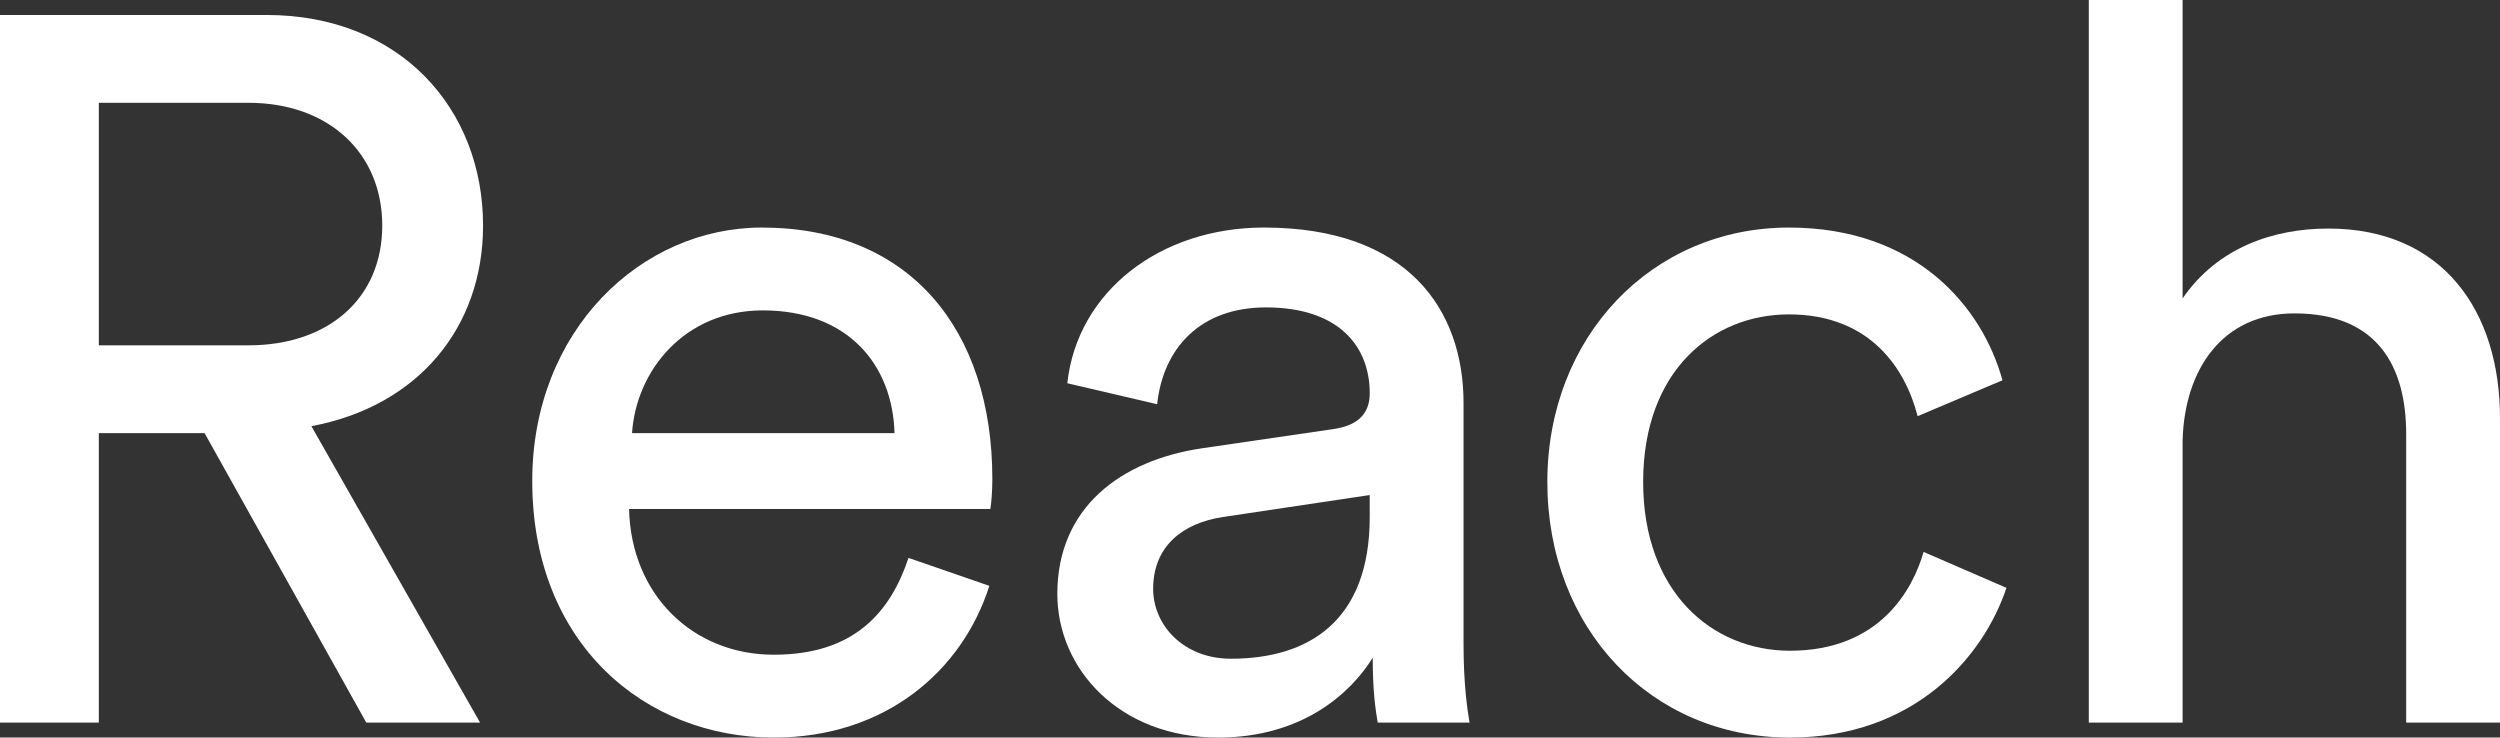 <?xml version="1.0" encoding="UTF-8"?>
<svg xmlns="http://www.w3.org/2000/svg" id="Layer_2" data-name="Layer 2" viewBox="0 0 626.22 184.75">
  <rect x="0" y="0" width="626.22" height="184.75" fill="#333333" stroke="none"/>
  <defs>
    <style>
      .cls-1 {
        fill: #fff;
        stroke-width: 0px;
      }
    </style>
  </defs>
  <g id="Layer_1-2" data-name="Layer 1">
    <g>
      <path class="cls-1" d="m51.25,108.5h-26.5v72.5H0V3.75h66.75c33.5,0,54.25,23.5,54.25,52.75,0,25.5-16.25,45.25-43,50.25l42.25,74.25h-28.5l-40.5-72.5Zm11-22c20,0,33.5-11.75,33.5-30s-13.5-30.75-33.5-30.75H24.75v60.75h37.5Z"></path>
      <path class="cls-1" d="m247.82,146.75c-6.75,21.25-26,38-54,38-32.25,0-60.5-23.5-60.5-64.25,0-37.75,27.25-63.5,57.5-63.5,37,0,57.75,25.5,57.75,63,0,3-.25,6-.5,7.5h-90.5c.5,21.5,16,36.5,36.25,36.5s29.25-10.75,33.75-24.25l20.25,7Zm-23.75-38.25c-.5-17.25-11.75-30.75-33-30.75-19.75,0-31.75,15.25-32.75,30.75h65.75Z"></path>
      <path class="cls-1" d="m301.35,112.25l32.5-4.75c7.25-1,9.25-4.75,9.25-9,0-11.75-7.75-21.5-26-21.5-16.5,0-25.75,10.25-27.25,24.25l-22.5-5.25c2.5-23,23.25-39,49.25-39,36,0,50,20.5,50,44v60.25c0,10.5,1,16.75,1.5,19.75h-23c-.5-3-1.25-7.5-1.25-16.25-5.25,8.5-17.25,20-38.75,20-24.5,0-40.25-17-40.25-36,0-21.5,15.75-33.5,36.5-36.5Zm41.75,17.25v-5.5l-36.75,5.5c-10,1.5-17.5,7.25-17.5,18,0,9,7.5,17.5,19.5,17.5,19.25,0,34.75-9.25,34.75-35.5Z"></path>
      <path class="cls-1" d="m411.59,120.75c0,27.5,17.25,42.25,36.75,42.25,22.5,0,30.75-15.25,33.5-24.75l20.75,9c-5.75,17.25-23,37.5-54.25,37.5-35,0-60.75-27.5-60.75-64s26.25-63.75,60.5-63.75c32,0,48.5,20,53.5,38.25l-21.25,9c-3-11.75-11.75-25.5-32.25-25.5-19,0-36.5,14-36.5,42Z"></path>
      <path class="cls-1" d="m546.72,181h-23.5V0h23.5v74.75c8.75-12.75,22.75-17.5,36.5-17.5,28.75,0,43,20.75,43,47.5v76.25h-23.5v-72.25c0-16.75-7-30.25-28-30.25-18,0-27.5,14-28,31.75v70.75Z"></path>
    </g>
  </g>
</svg>
